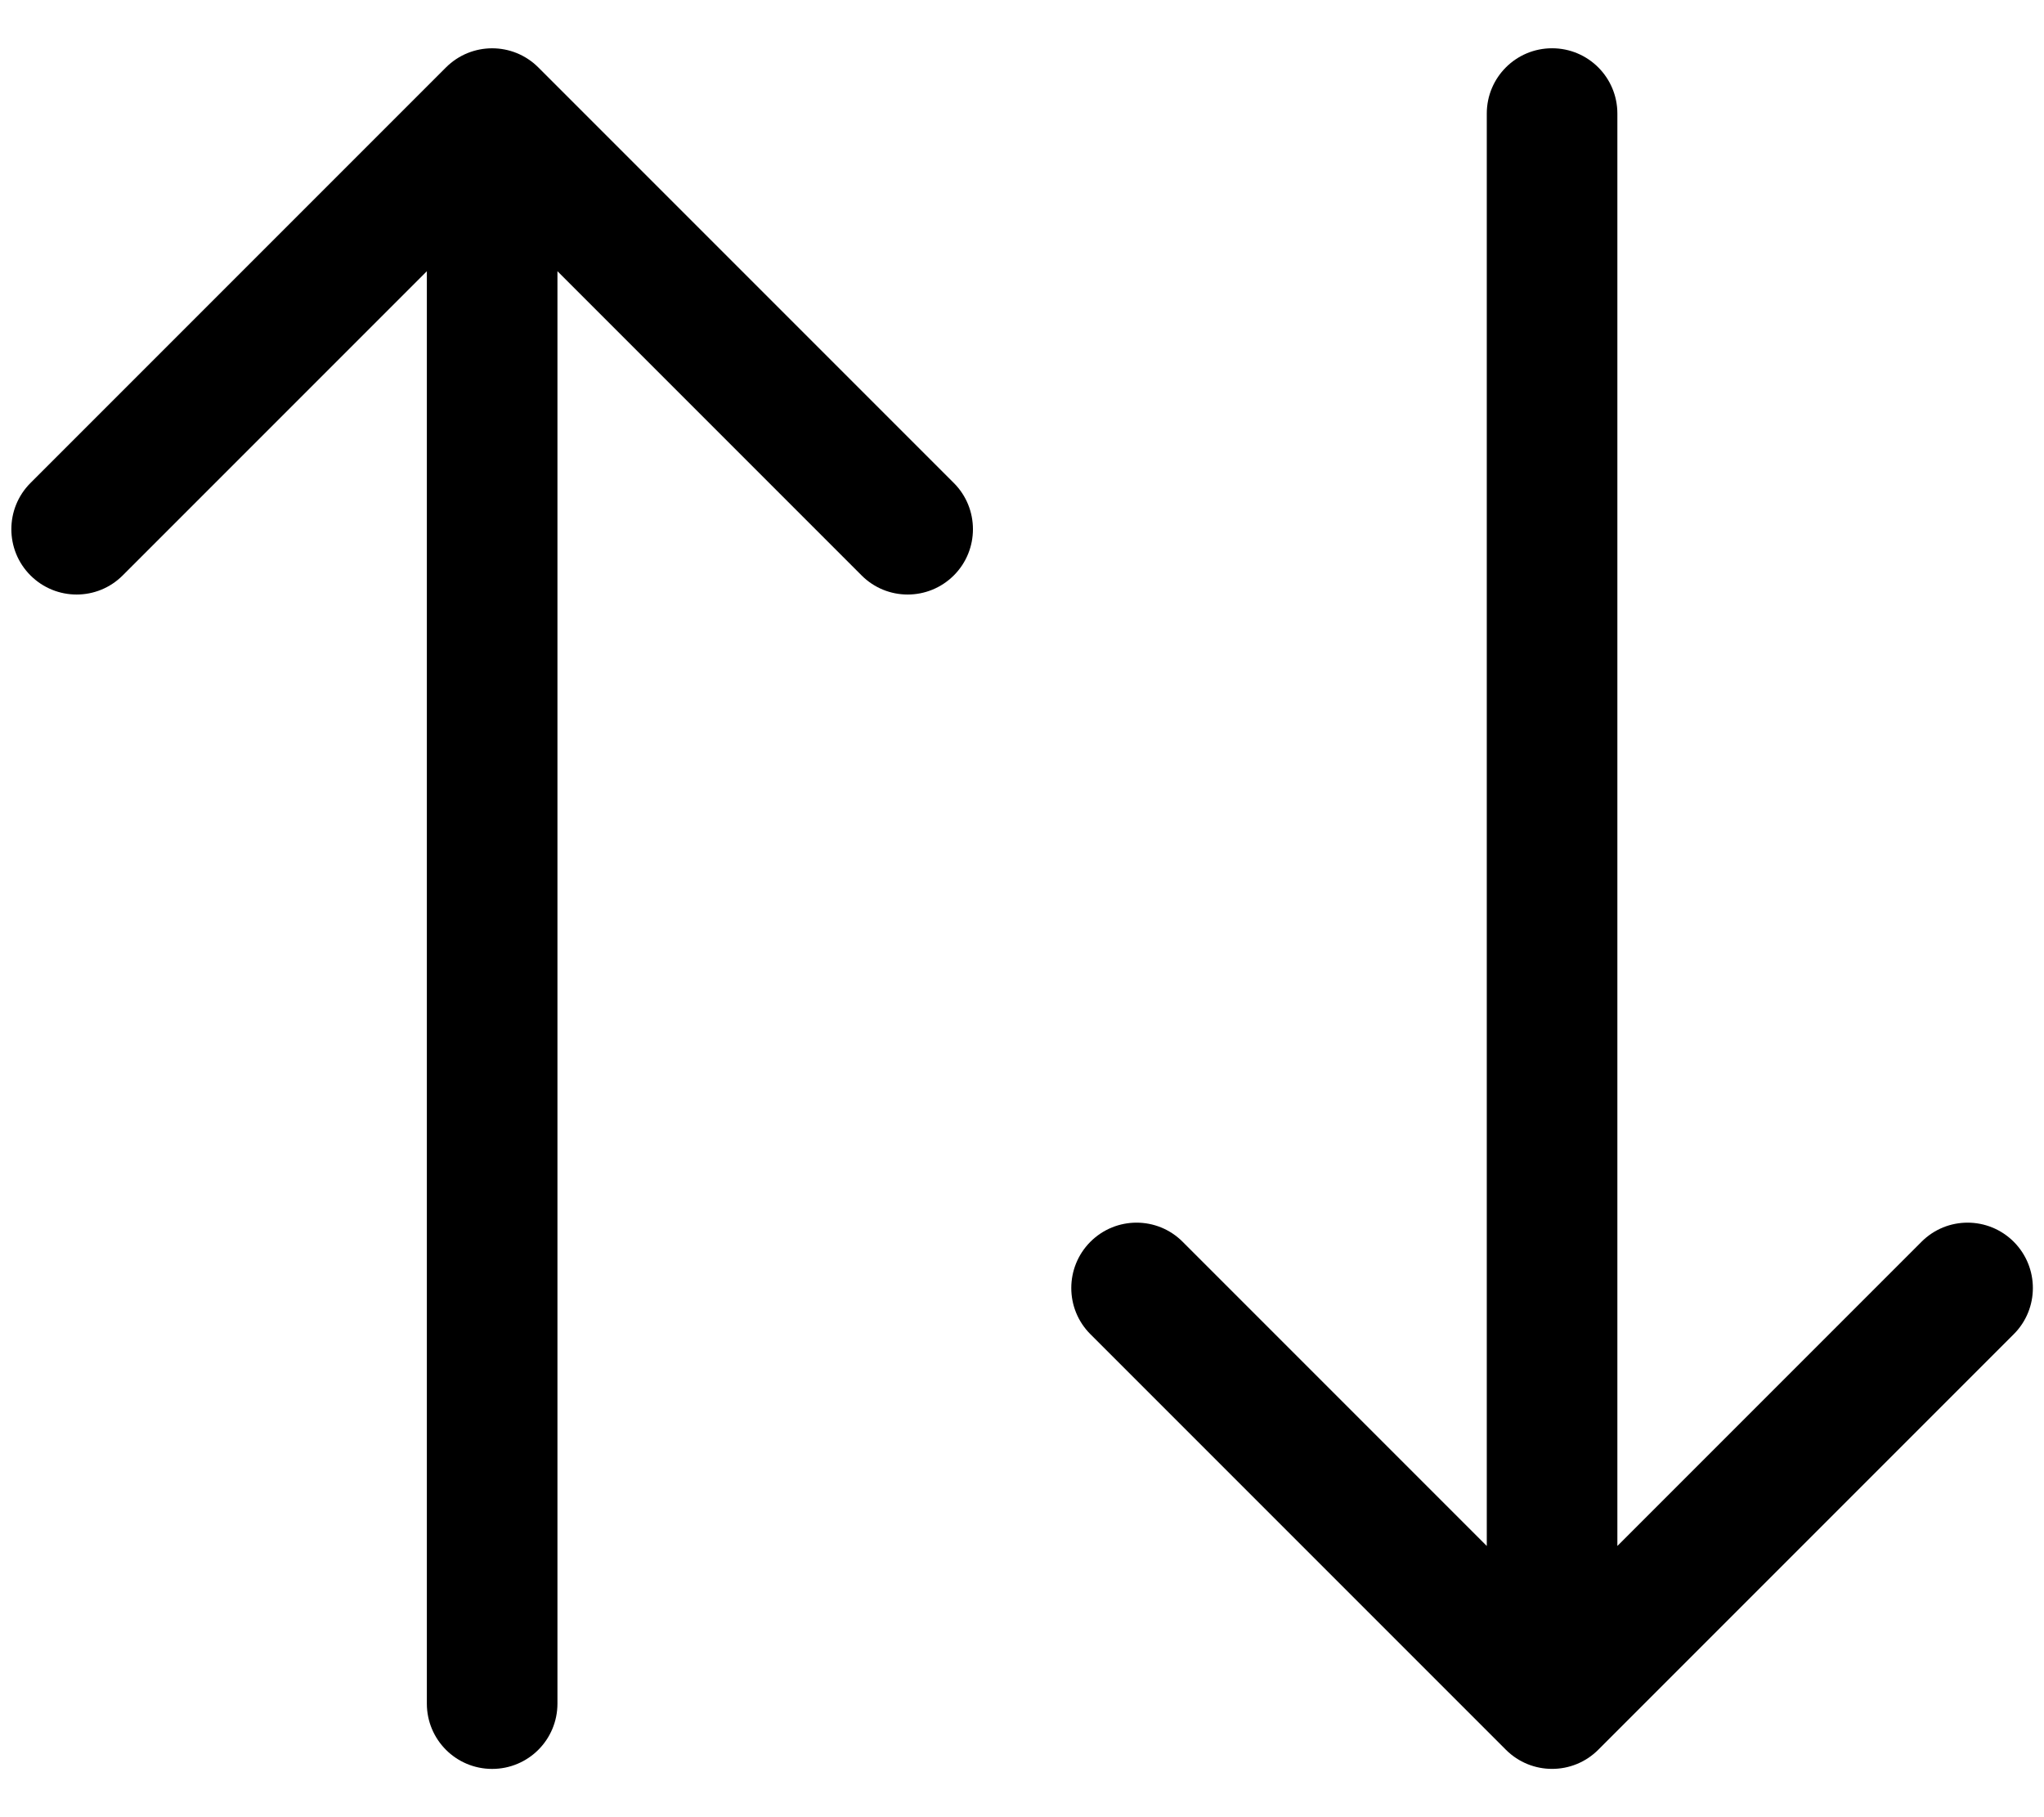 <svg width="18" height="16" viewBox="0 0 18 16" fill="none" xmlns="http://www.w3.org/2000/svg">
<g clip-path="url(#clip0_1782_27)">
<path d="M3.759 15C3.759 15.318 4.016 15.575 4.334 15.575C4.652 15.575 4.909 15.318 4.909 15L3.759 15ZM4.741 0.594C4.516 0.369 4.152 0.369 3.927 0.594L0.268 4.253C0.044 4.477 0.044 4.842 0.268 5.066C0.493 5.291 0.857 5.291 1.081 5.066L4.334 1.813L7.587 5.066C7.811 5.291 8.175 5.291 8.4 5.066C8.624 4.842 8.624 4.477 8.4 4.253L4.741 0.594ZM4.909 15L4.909 1L3.759 1L3.759 15L4.909 15Z" fill="black"/>
<path d="M13.093 1C13.093 0.682 13.35 0.425 13.668 0.425C13.986 0.425 14.243 0.682 14.243 1L13.093 1ZM14.075 15.406C13.85 15.631 13.486 15.631 13.261 15.406L9.602 11.747C9.378 11.523 9.378 11.159 9.602 10.934C9.827 10.709 10.191 10.709 10.415 10.934L13.668 14.187L16.921 10.934C17.145 10.709 17.509 10.709 17.734 10.934C17.958 11.159 17.958 11.523 17.734 11.747L14.075 15.406ZM14.243 1L14.243 15L13.093 15L13.093 1L14.243 1Z" fill="black"/>
</g>
<defs>
<clipPath id="clip0_1782_27">
<rect width="18" height="16" fill="white"/>
</clipPath>
</defs>
</svg>
